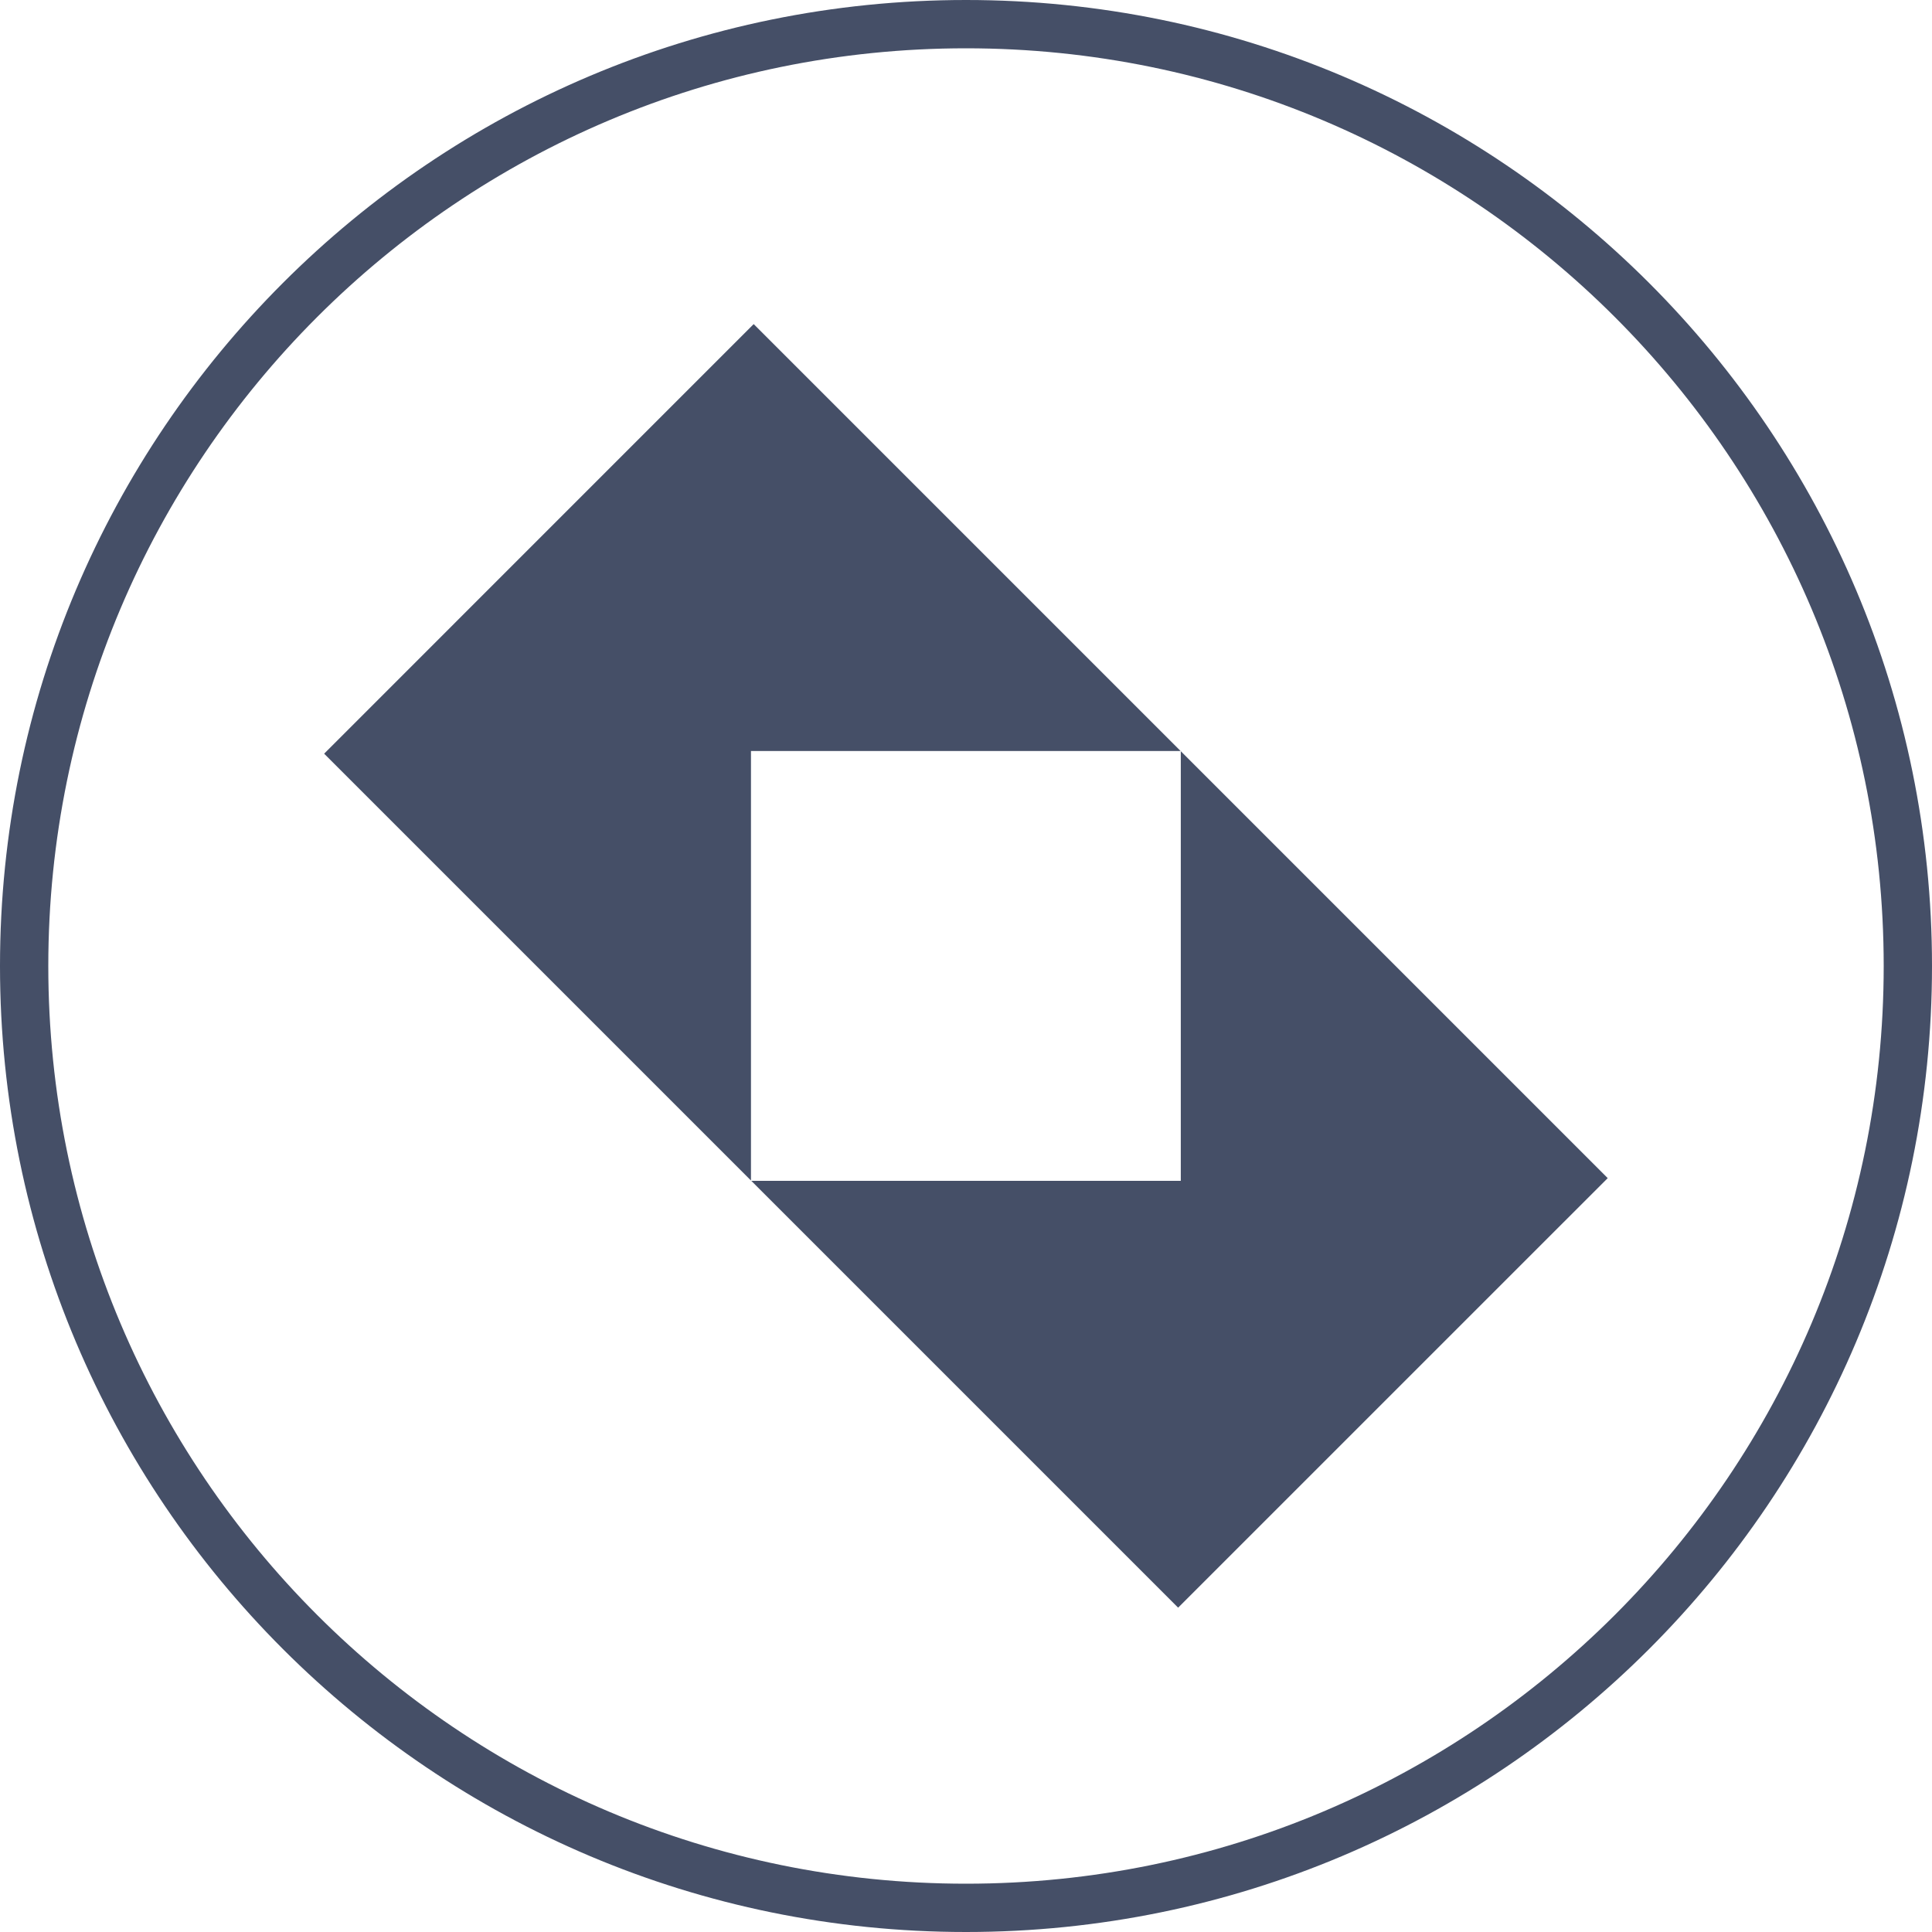 <?xml version="1.0" encoding="UTF-8"?> <svg xmlns="http://www.w3.org/2000/svg" width="40" height="40" viewBox="0 0 40 40" fill="none"><path fill-rule="evenodd" clip-rule="evenodd" d="M20 39C30.493 39 39 30.493 39 20C39 9.507 30.493 1 20 1C9.507 1 1 9.507 1 20C1 30.493 9.507 39 20 39ZM20 40C31.046 40 40 31.046 40 20C40 8.954 31.046 0 20 0C8.954 0 0 8.954 0 20C0 31.046 8.954 40 20 40Z" fill="#454F67"></path><path d="M24.443 15.549L15.604 6.71L6.711 15.604L15.548 24.441V15.549H24.443Z" fill="#454F67"></path><path d="M24.447 15.553V24.448H15.555L24.392 33.285L33.286 24.392L24.447 15.553Z" fill="#454F67"></path></svg> 
